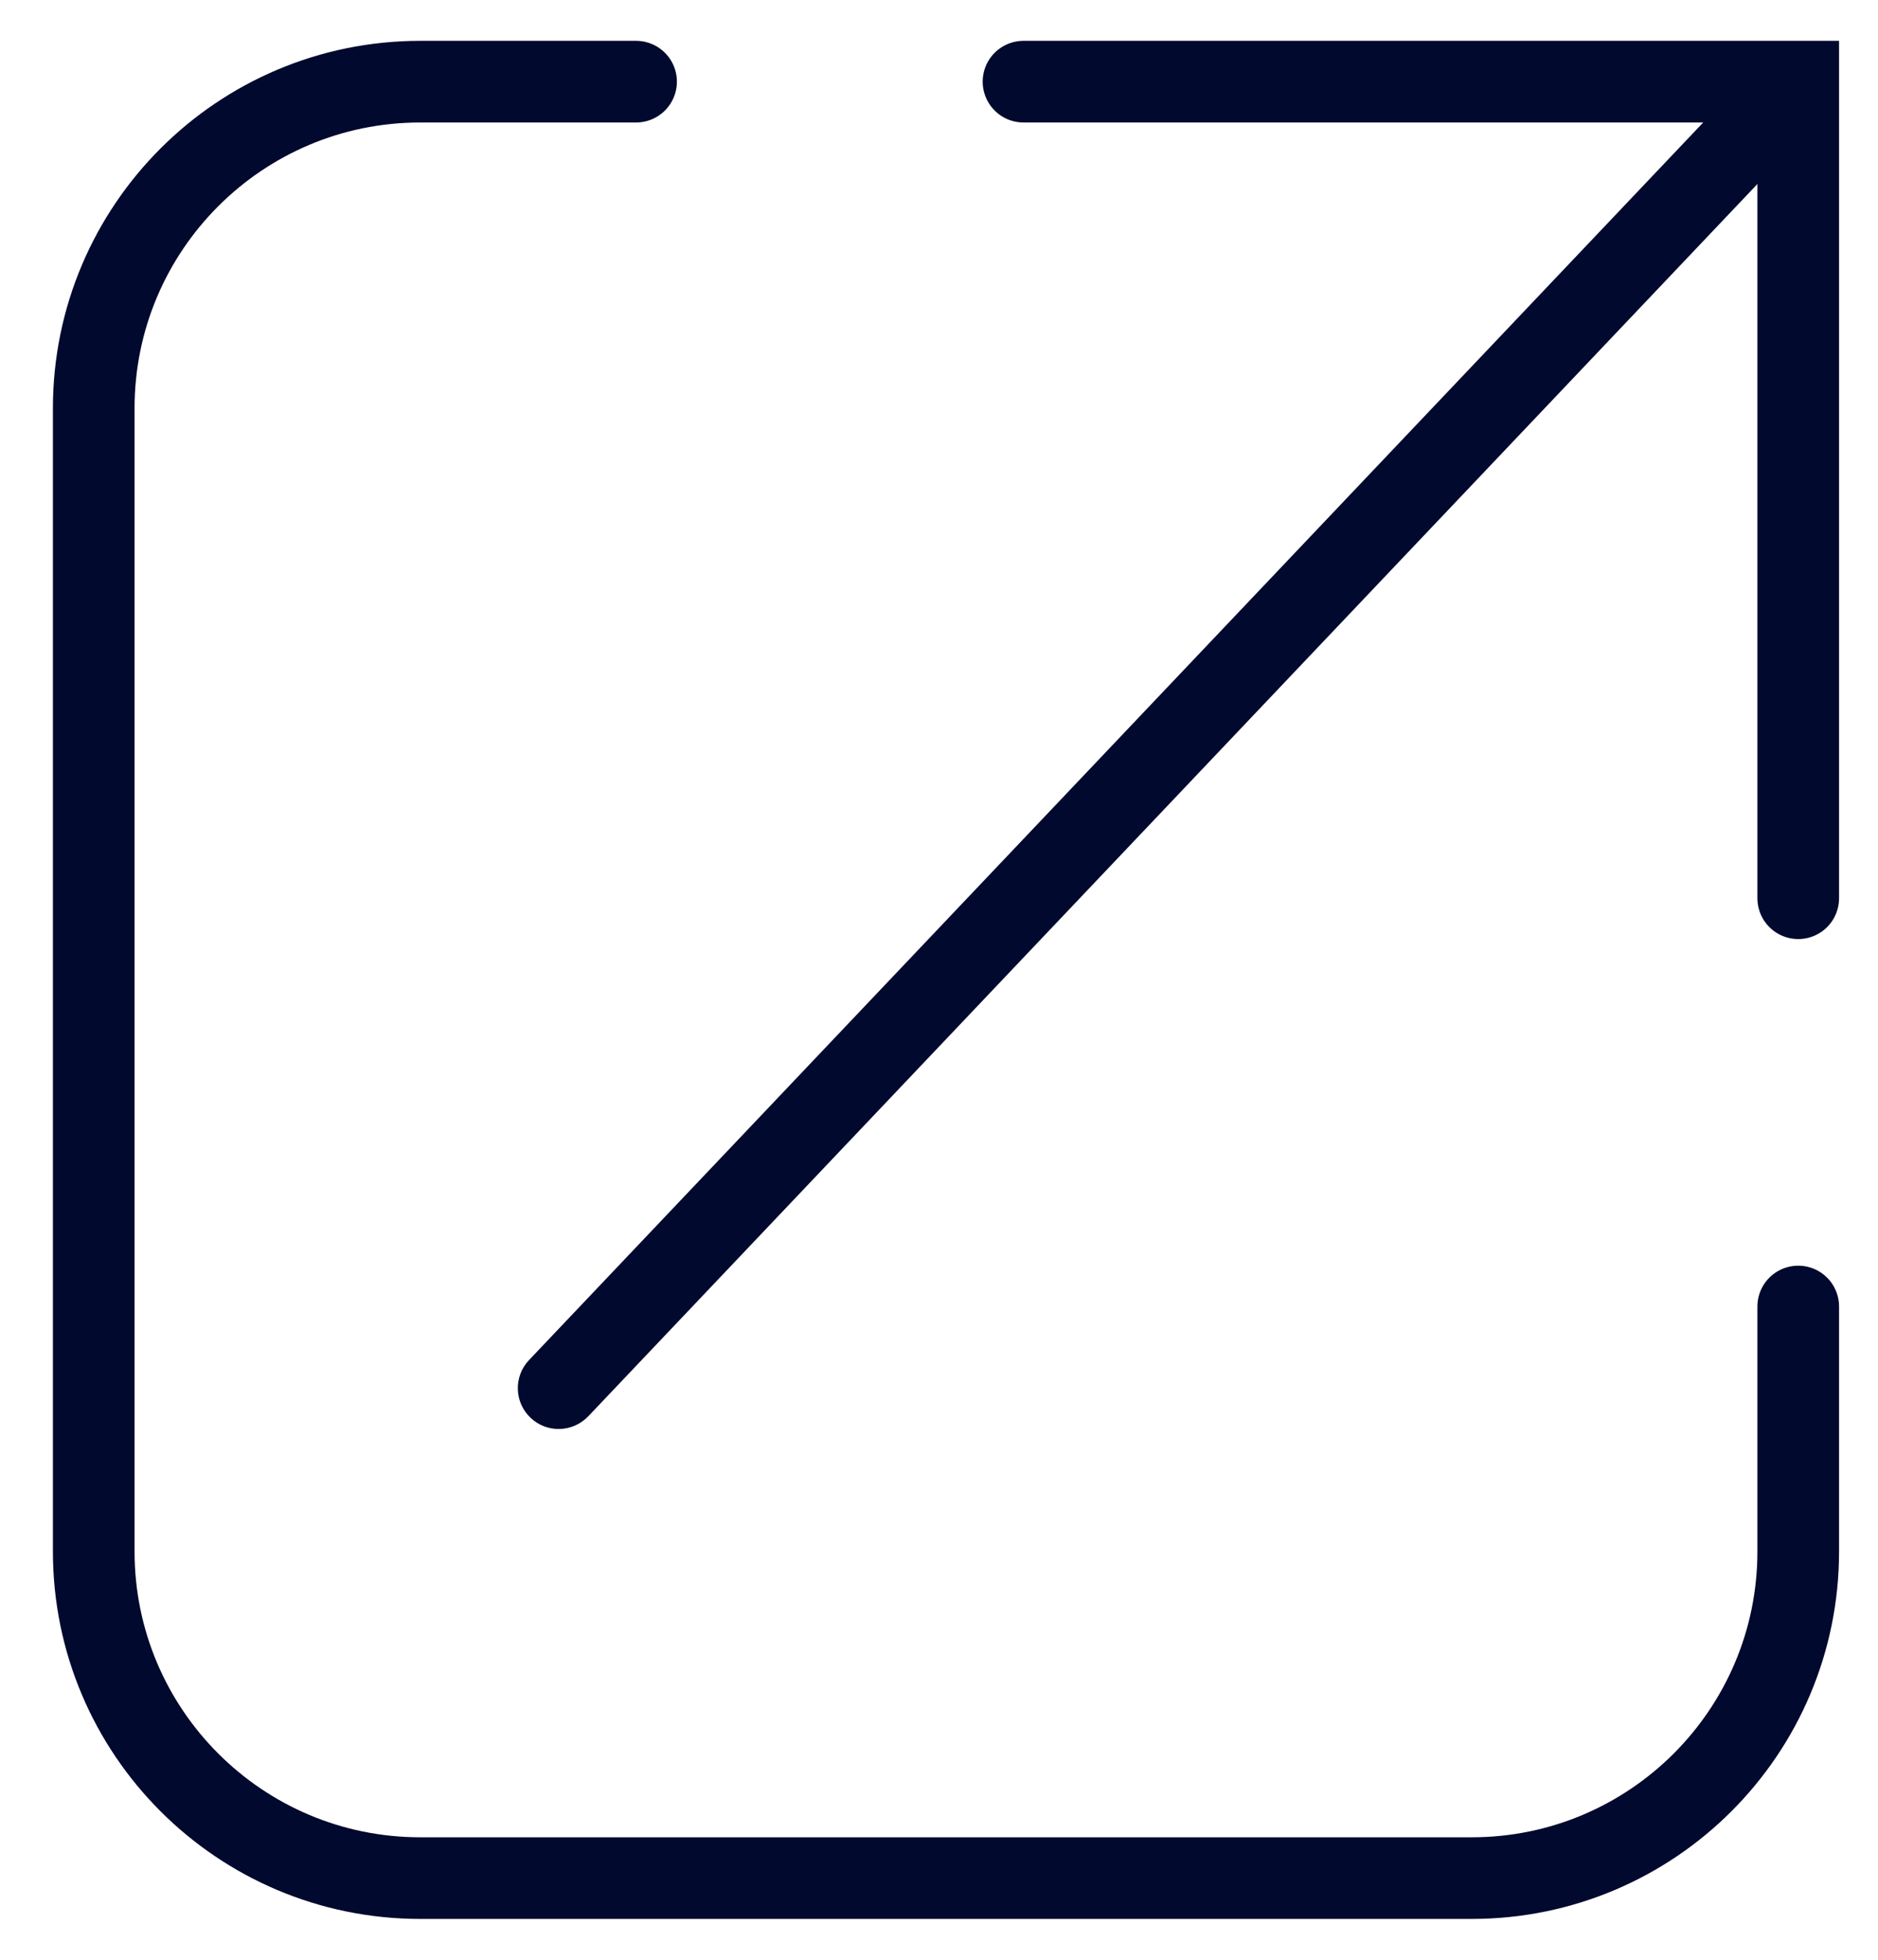 <svg width="23" height="24" viewBox="0 0 23 24" fill="none" xmlns="http://www.w3.org/2000/svg">
<path d="M7.79 1H5.148C2.939 1 1.148 2.791 1.148 5V19C1.148 21.209 2.939 23 5.148 23H18.023C20.232 23 22.023 21.209 22.023 19V16" stroke="#02092E" stroke-linecap="round"/>
<path d="M12.535 1H22.023V11" stroke="#02092E" stroke-linecap="round"/>
<path d="M6.479 16.656C6.289 16.856 6.297 17.173 6.498 17.363C6.698 17.553 7.014 17.544 7.205 17.344L6.479 16.656ZM21.66 0.656L6.479 16.656L7.205 17.344L22.386 1.344L21.66 0.656Z" fill="#02092E"/>
</svg>
